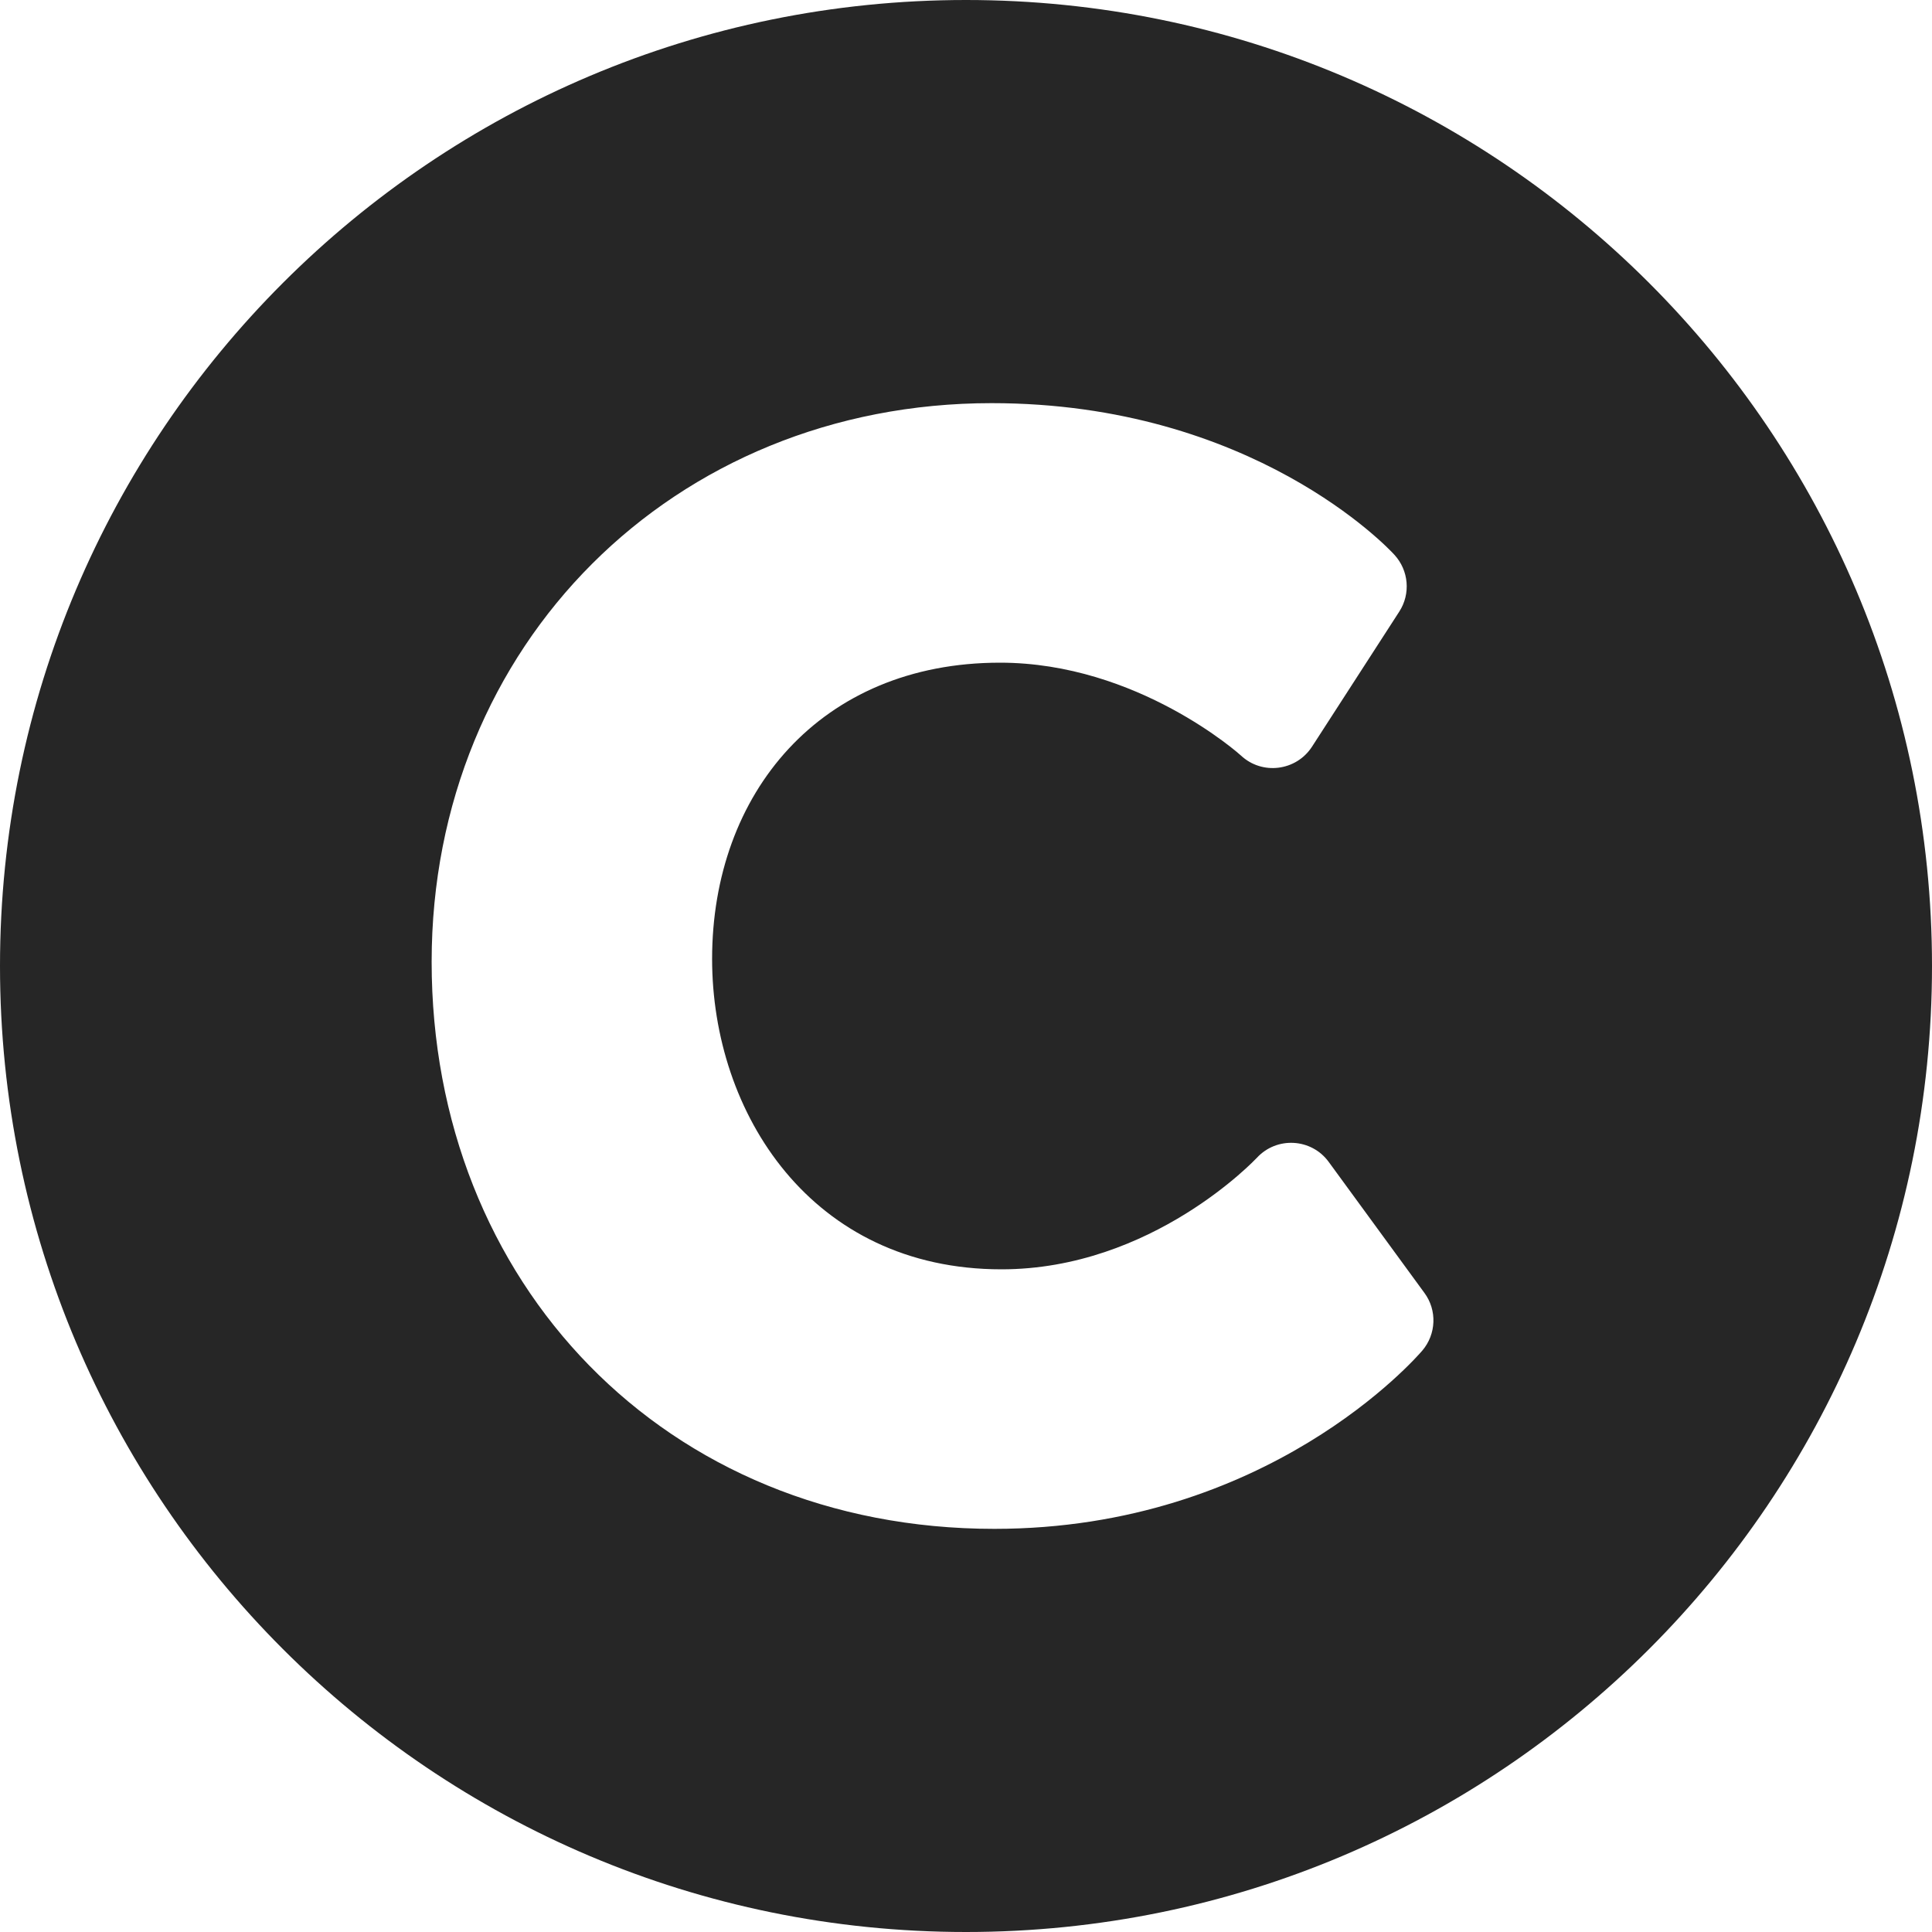 <?xml version="1.0" encoding="UTF-8"?>
<svg width="12px" height="12px" viewBox="0 0 12 12" version="1.1" xmlns="http://www.w3.org/2000/svg" xmlns:xlink="http://www.w3.org/1999/xlink">
    <title>copyright-solid</title>
    <g id="Web:-MVP" stroke="none" stroke-width="1" fill="none" fill-rule="evenodd">
        <g id="Icons" transform="translate(-230, -442)" fill="#262626" fill-rule="nonzero">
            <g id="copyright-solid" transform="translate(230, 442)">
                <path d="M6,0 C2.686,0 0,2.686 0,6 C0,9.314 2.686,12 6,12 C9.314,12 12,9.314 12,6 C12,2.686 9.314,0 6,0 Z M8.834,8.389 C8.795,8.434 7.872,9.496 6.176,9.496 C4.127,9.496 2.681,7.965 2.681,5.974 C2.681,4.007 4.181,2.504 6.159,2.504 C7.779,2.504 8.626,3.407 8.661,3.446 C8.75,3.543 8.763,3.688 8.691,3.799 L8.149,4.638 C8.051,4.789 7.84,4.816 7.708,4.693 C7.703,4.688 7.066,4.116 6.211,4.116 C5.095,4.116 4.423,4.928 4.423,5.956 C4.423,6.914 5.04,7.884 6.22,7.884 C7.156,7.884 7.799,7.199 7.806,7.192 C7.93,7.057 8.146,7.07 8.253,7.217 L8.847,8.03 C8.927,8.138 8.921,8.287 8.834,8.389 L8.834,8.389 Z" id="Shape"></path>
            </g>
        </g>
    </g>
</svg>